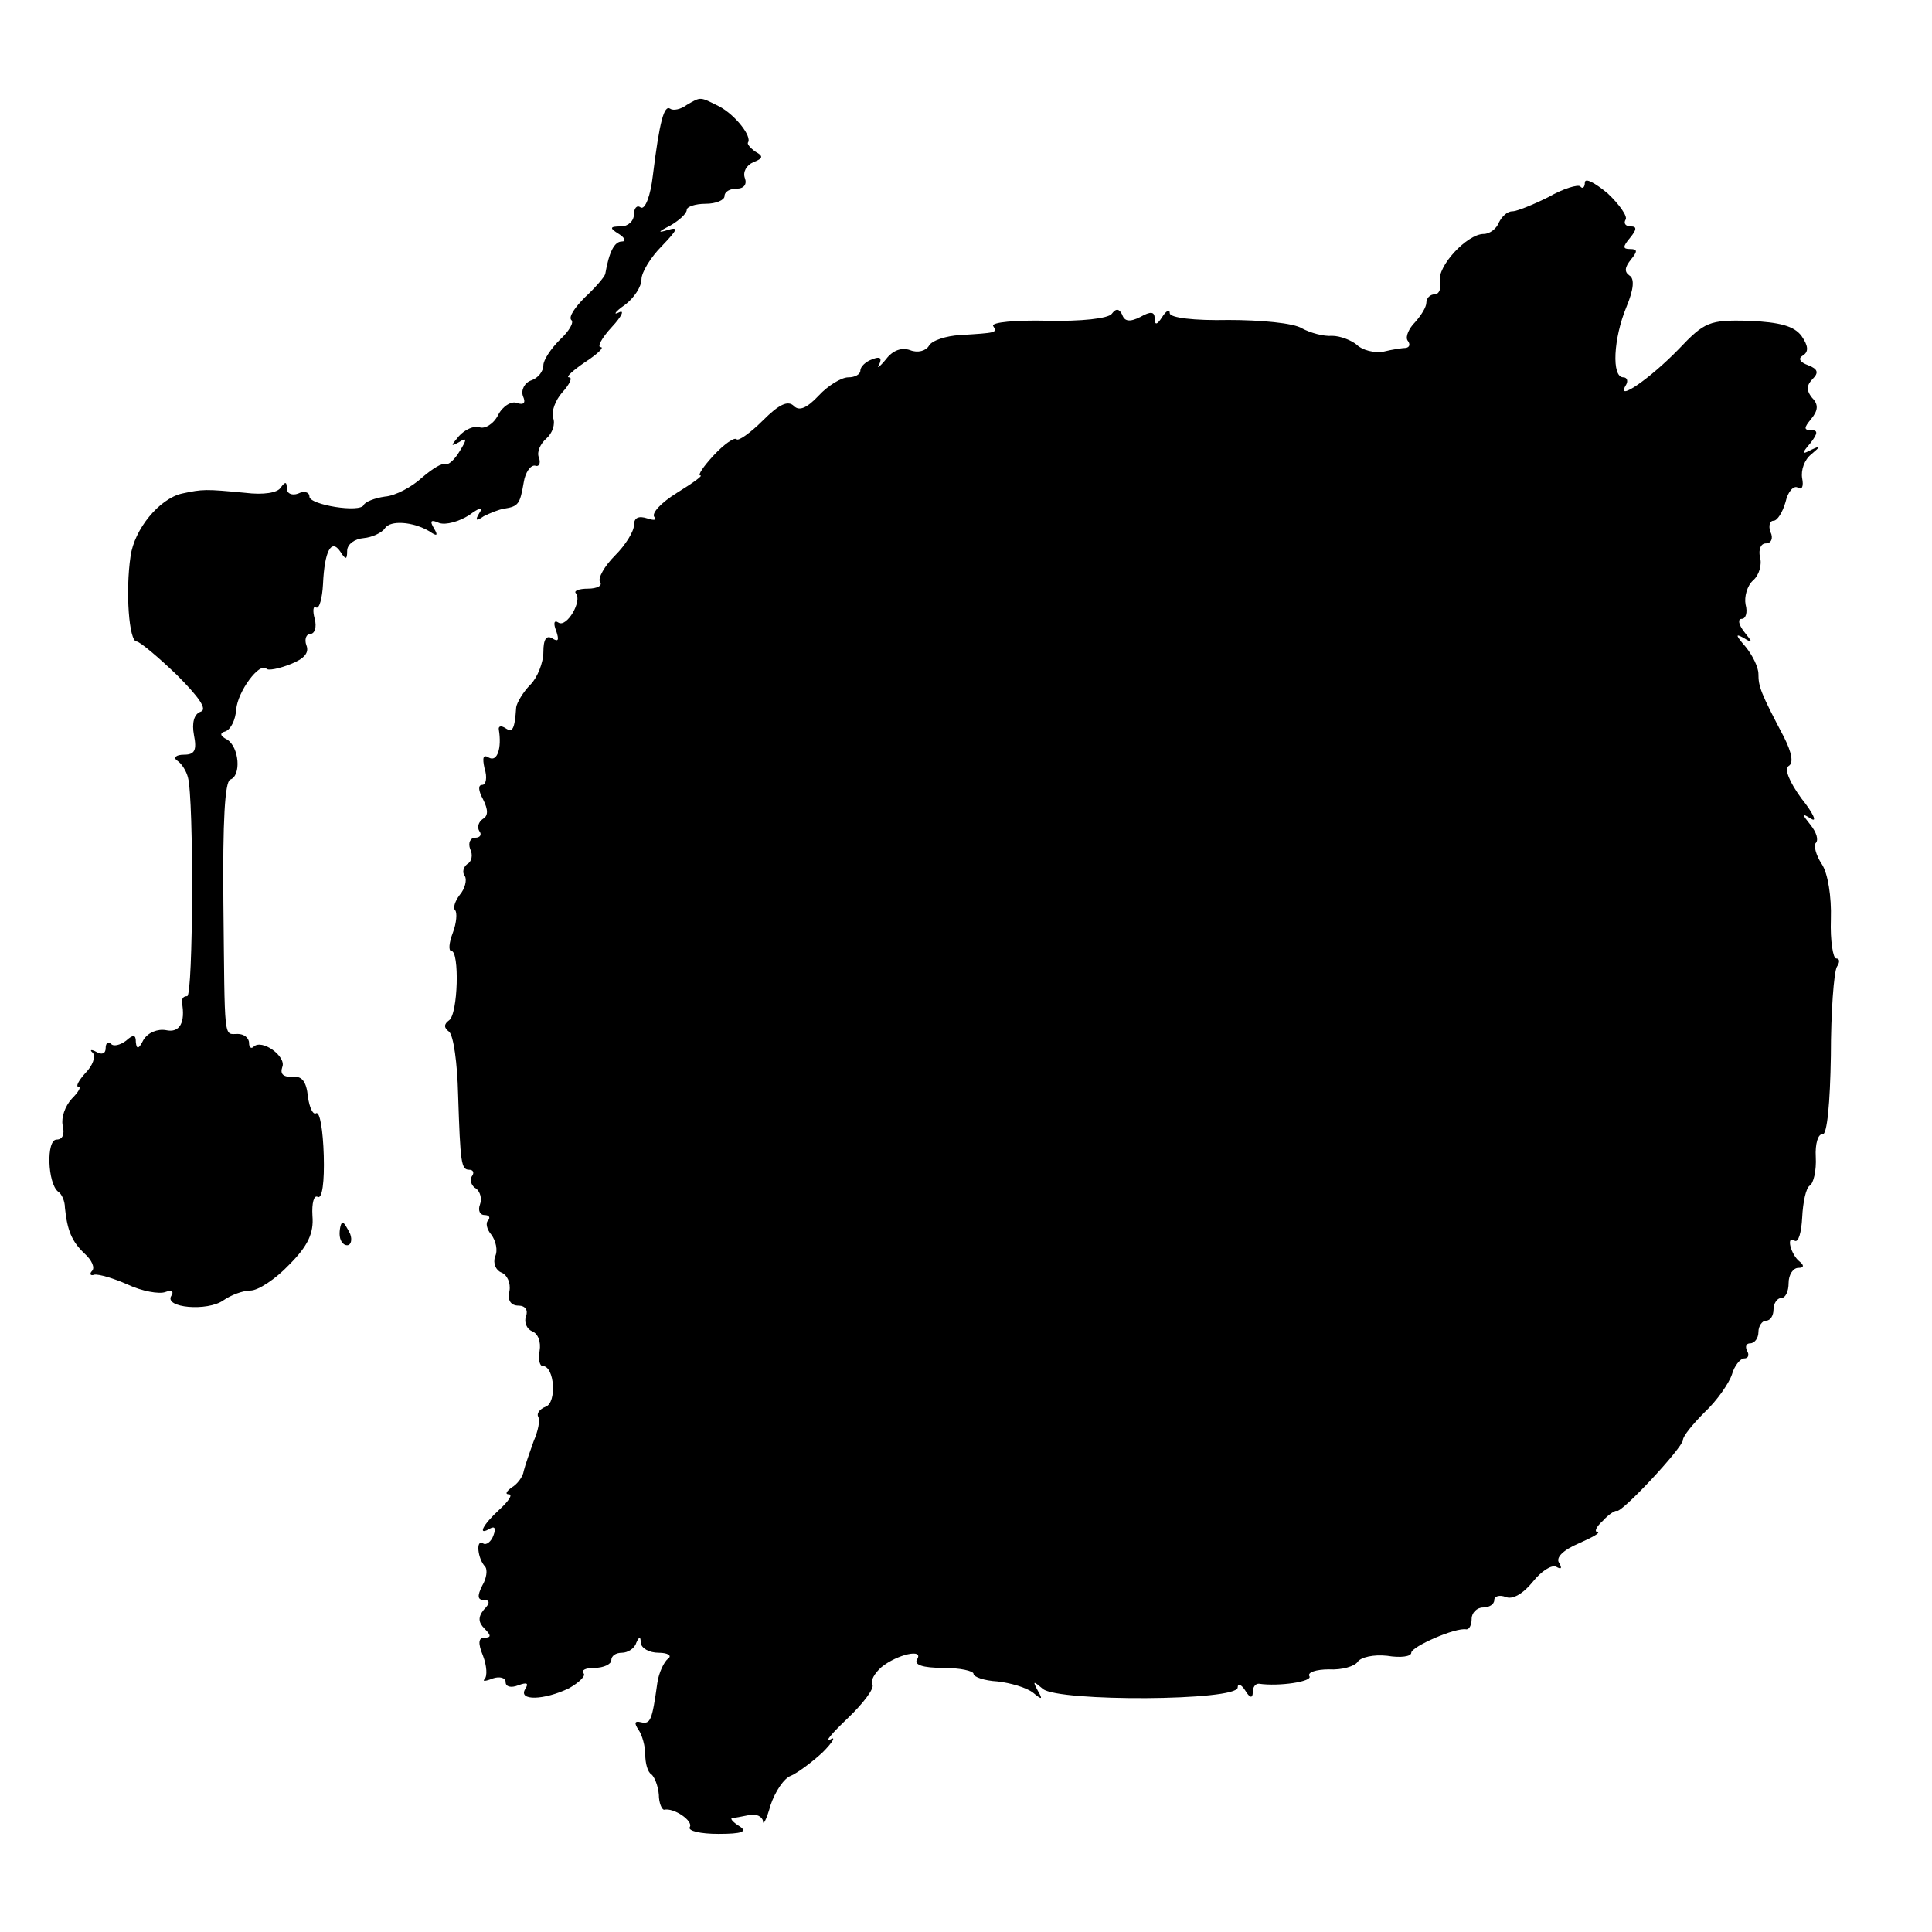 <?xml version="1.0" standalone="no"?>
<!DOCTYPE svg PUBLIC "-//W3C//DTD SVG 20010904//EN"
 "http://www.w3.org/TR/2001/REC-SVG-20010904/DTD/svg10.dtd">
<svg version="1.0" xmlns="http://www.w3.org/2000/svg"
 width="256pt" height="256pt" viewBox="0 0 256 256"
 preserveAspectRatio="xMidYMid meet">
<g transform="translate(0,256) scale(0.1,-0.1)"
fill="#000000" stroke="none">
<path d="M910 2421 c-8 -6 -18 -8 -22 -5 -8 5 -14 -16 -23 -89 -3 -26 -10 -45
-16 -42 -5 4 -9 -1 -9 -9 0 -9 -8 -16 -17 -16 -15 0 -16 -2 -3 -10 8 -5 10
-10 4 -10 -10 0 -17 -14 -22 -43 -1 -4 -13 -18 -27 -31 -13 -13 -22 -26 -18
-30 4 -3 -3 -15 -15 -26 -12 -12 -22 -27 -22 -34 0 -8 -7 -17 -16 -20 -9 -3
-14 -13 -11 -21 4 -9 1 -12 -8 -9 -7 3 -19 -4 -25 -16 -6 -12 -18 -19 -25 -16
-7 2 -19 -3 -27 -12 -11 -13 -11 -14 0 -8 11 7 11 4 1 -12 -7 -12 -16 -19 -19
-17 -4 2 -17 -6 -31 -18 -13 -12 -35 -24 -49 -25 -14 -2 -26 -7 -28 -11 -4
-11 -72 0 -72 11 0 6 -7 8 -15 4 -8 -3 -15 0 -15 7 0 9 -2 9 -8 1 -4 -7 -23
-10 -47 -7 -53 5 -56 5 -84 -1 -30 -7 -63 -47 -68 -83 -7 -47 -2 -113 8 -113
4 0 28 -20 53 -44 30 -30 41 -46 32 -49 -9 -3 -12 -15 -9 -31 4 -20 1 -26 -13
-26 -11 0 -15 -4 -9 -8 6 -4 12 -14 14 -22 8 -28 7 -290 -1 -290 -5 0 -7 -3
-7 -8 5 -27 -3 -41 -21 -37 -11 2 -24 -3 -30 -13 -6 -12 -9 -13 -10 -3 0 10
-3 11 -13 2 -8 -6 -17 -8 -20 -4 -4 3 -7 1 -7 -6 0 -7 -5 -9 -12 -5 -7 4 -10
3 -5 -1 4 -5 0 -17 -10 -27 -9 -10 -13 -18 -9 -18 4 0 0 -7 -9 -16 -9 -10 -14
-25 -12 -35 3 -12 0 -19 -8 -19 -14 0 -12 -58 2 -69 5 -3 9 -13 9 -21 3 -30 9
-45 26 -61 10 -9 14 -19 10 -23 -4 -4 -2 -7 3 -5 6 1 26 -5 44 -13 19 -9 42
-13 50 -10 8 3 12 1 8 -5 -10 -16 48 -21 69 -6 10 7 26 13 36 13 10 0 33 15
51 34 25 25 33 42 31 65 -1 17 2 28 7 25 6 -3 9 20 8 55 -1 33 -5 58 -10 56
-4 -3 -9 7 -11 22 -2 20 -8 28 -21 26 -12 0 -16 4 -13 13 6 14 -27 38 -38 27
-3 -3 -6 -1 -6 5 0 7 -7 12 -15 12 -19 0 -17 -13 -19 174 -1 108 2 160 9 163
15 5 12 43 -4 53 -10 5 -10 9 -2 11 7 3 13 15 14 29 2 24 31 63 40 54 2 -3 17
0 32 6 18 7 25 15 21 25 -3 8 0 15 5 15 6 0 9 9 6 20 -3 11 -2 18 2 15 4 -2 8
12 9 31 2 44 11 61 23 43 7 -11 9 -11 9 1 0 9 10 16 22 17 11 1 24 7 28 13 7
11 37 9 59 -4 10 -7 12 -6 6 4 -6 10 -4 12 7 7 9 -3 26 2 39 10 15 11 20 12
14 3 -6 -10 -4 -11 6 -4 8 4 20 9 27 10 19 3 21 6 26 35 2 13 9 23 15 22 5 -2
8 3 5 11 -3 7 2 18 10 25 8 7 12 19 9 27 -3 8 3 24 12 34 10 11 14 20 9 20 -5
0 5 9 21 20 17 11 26 20 21 20 -5 0 1 12 15 27 13 14 17 23 9 19 -8 -4 -5 1 8
10 12 9 22 24 22 34 0 9 12 29 27 44 21 22 23 26 7 21 -13 -4 -12 -2 4 6 12 7
22 16 22 21 0 4 11 8 25 8 14 0 25 5 25 10 0 6 7 10 16 10 10 0 14 6 11 14 -3
8 2 17 11 21 13 5 14 8 3 14 -7 5 -11 10 -10 12 6 8 -17 37 -38 48 -26 13 -24
13 -43 2z"/>
<path d="M2100 2318 c0 -6 -3 -9 -6 -5 -3 3 -23 -3 -42 -14 -20 -10 -42 -19
-48 -19 -7 0 -14 -7 -18 -15 -3 -8 -12 -15 -20 -15 -22 0 -62 -43 -58 -63 2
-9 -1 -17 -7 -17 -6 0 -11 -5 -11 -11 0 -6 -7 -17 -15 -26 -8 -8 -13 -19 -10
-24 4 -5 3 -9 -2 -10 -4 0 -18 -2 -30 -5 -12 -2 -28 2 -35 9 -7 6 -22 12 -33
12 -11 -1 -29 4 -40 10 -11 7 -55 11 -97 11 -46 -1 -78 3 -78 9 0 6 -5 3 -10
-5 -7 -11 -10 -11 -10 -2 0 9 -5 10 -19 2 -14 -7 -21 -6 -24 3 -4 8 -8 9 -14
1 -5 -6 -40 -10 -85 -9 -42 1 -75 -2 -72 -7 6 -9 4 -9 -44 -12 -18 -1 -37 -7
-41 -14 -4 -7 -15 -10 -25 -6 -11 4 -23 0 -32 -12 -9 -11 -13 -13 -9 -7 4 9 1
11 -9 7 -9 -3 -16 -10 -16 -15 0 -5 -7 -9 -16 -9 -9 0 -27 -11 -39 -24 -16
-17 -26 -21 -33 -14 -8 8 -20 2 -41 -19 -17 -17 -33 -28 -35 -25 -3 3 -17 -7
-30 -21 -14 -15 -22 -27 -18 -27 4 0 -10 -10 -31 -23 -21 -13 -34 -27 -30 -32
4 -4 0 -5 -9 -2 -12 4 -18 1 -18 -9 0 -8 -11 -26 -25 -40 -14 -14 -23 -30 -20
-35 4 -5 -4 -9 -16 -9 -12 0 -19 -3 -16 -6 9 -10 -12 -46 -23 -39 -6 4 -7 -1
-3 -11 4 -12 3 -15 -5 -10 -8 5 -12 -1 -12 -18 0 -14 -8 -34 -17 -43 -10 -10
-18 -24 -19 -30 -2 -30 -5 -34 -14 -28 -6 4 -10 3 -9 -2 4 -24 -2 -43 -13 -37
-8 5 -9 0 -6 -14 4 -12 2 -22 -3 -22 -6 0 -5 -8 1 -19 7 -14 7 -22 0 -26 -6
-4 -8 -11 -5 -16 4 -5 1 -9 -5 -9 -7 0 -10 -7 -7 -15 4 -8 2 -17 -4 -20 -5 -4
-7 -11 -3 -16 3 -5 0 -17 -7 -25 -6 -8 -9 -17 -6 -20 3 -3 2 -17 -3 -30 -5
-13 -6 -24 -2 -24 11 0 9 -84 -3 -92 -7 -5 -7 -10 0 -15 6 -5 11 -42 12 -83 3
-92 4 -100 15 -100 5 0 7 -4 3 -9 -3 -5 0 -13 6 -16 5 -4 8 -13 5 -21 -3 -8 0
-14 6 -14 6 0 8 -3 5 -7 -4 -3 -2 -12 4 -19 6 -8 9 -21 5 -29 -3 -9 1 -18 8
-21 8 -3 13 -14 11 -25 -3 -12 2 -19 12 -19 9 0 13 -6 10 -14 -3 -8 1 -17 8
-20 8 -3 12 -14 10 -26 -2 -11 0 -20 4 -20 16 0 19 -49 4 -54 -8 -3 -12 -9
-10 -13 3 -5 0 -19 -6 -33 -5 -14 -11 -31 -13 -39 -1 -8 -9 -18 -16 -22 -7 -5
-9 -9 -4 -9 6 0 0 -9 -12 -20 -23 -21 -30 -36 -12 -25 6 3 7 -1 4 -9 -3 -9
-10 -14 -14 -11 -10 6 -7 -21 3 -31 3 -4 2 -15 -4 -25 -7 -14 -6 -19 2 -19 8
0 9 -4 0 -13 -8 -10 -7 -17 1 -25 9 -9 9 -12 0 -12 -8 0 -9 -7 -2 -24 5 -13 6
-27 2 -31 -3 -3 1 -3 11 1 9 3 17 1 17 -5 0 -6 7 -8 17 -4 11 4 14 3 9 -5 -10
-16 25 -15 58 1 14 8 23 17 19 20 -3 4 3 7 15 7 12 0 22 5 22 10 0 6 6 10 14
10 8 0 17 6 19 13 4 9 6 9 6 0 1 -7 11 -13 24 -13 12 0 18 -4 12 -8 -5 -4 -12
-18 -14 -32 -7 -50 -9 -55 -22 -52 -8 2 -9 -1 -3 -10 5 -7 9 -22 9 -33 0 -11
3 -23 8 -26 4 -3 9 -15 10 -27 0 -11 4 -20 7 -20 13 3 39 -15 34 -23 -3 -5 14
-9 38 -9 31 0 39 3 28 10 -8 5 -13 10 -10 11 3 0 13 2 23 4 9 2 17 -2 18 -8 0
-7 5 3 10 21 6 18 18 36 27 39 9 4 28 18 42 31 14 14 18 22 10 17 -8 -4 2 8
23 28 21 20 36 40 33 45 -3 5 3 15 12 23 21 17 57 25 47 10 -4 -7 8 -11 34
-11 23 0 41 -4 41 -8 0 -4 14 -9 32 -10 17 -2 38 -8 47 -15 12 -10 13 -9 6 3
-7 13 -6 13 7 2 21 -17 258 -16 258 2 0 6 5 4 10 -4 6 -10 10 -11 10 -2 0 6 3
11 8 11 27 -4 72 3 67 10 -3 5 9 9 26 9 17 -1 34 4 38 10 4 6 21 10 39 8 18
-3 32 -1 32 4 0 8 59 34 73 31 4 0 7 6 7 14 0 8 7 15 15 15 8 0 15 4 15 10 0
5 7 7 15 4 9 -4 23 4 36 20 11 14 25 23 31 20 7 -4 8 -2 4 5 -5 7 5 17 26 26
18 8 29 14 25 15 -5 0 -2 7 7 15 8 9 17 14 18 13 5 -5 88 84 88 94 0 5 13 21
29 37 16 15 32 38 36 50 3 11 11 21 16 21 6 0 7 5 4 10 -3 6 -1 10 4 10 6 0
11 7 11 15 0 8 5 15 10 15 6 0 10 7 10 15 0 8 5 15 10 15 6 0 10 9 10 20 0 11
6 20 13 20 7 0 8 3 2 8 -12 9 -19 36 -7 28 5 -3 9 11 10 31 1 20 5 39 10 42 5
3 9 20 8 38 -1 17 3 31 9 30 6 -1 10 41 11 104 0 58 4 111 8 118 4 6 4 11 -1
11 -4 0 -8 23 -7 52 1 30 -4 61 -12 73 -8 12 -11 25 -8 28 4 4 1 14 -7 24 -12
15 -12 16 1 8 8 -5 3 7 -13 27 -16 22 -23 39 -17 43 7 4 4 18 -6 38 -31 59
-34 67 -34 84 0 9 -8 25 -17 36 -13 15 -14 18 -3 12 13 -8 13 -7 1 8 -7 9 -9
17 -3 17 5 0 8 8 5 19 -2 10 2 25 10 32 8 7 12 21 9 31 -2 10 1 18 8 18 7 0
10 7 6 15 -3 8 -1 15 4 15 5 0 12 11 16 25 3 14 11 22 16 19 6 -4 8 2 6 12 -2
11 3 25 12 32 13 11 13 12 0 6 -13 -7 -13 -5 -1 9 10 13 10 17 1 17 -10 0 -10
3 0 15 9 11 10 19 1 28 -8 10 -7 17 1 25 8 8 7 13 -6 18 -11 4 -14 9 -7 13 8
5 7 13 -2 26 -10 13 -28 18 -70 20 -52 1 -58 -1 -93 -38 -38 -39 -83 -70 -70
-48 4 6 2 11 -3 11 -16 0 -13 52 4 93 10 24 11 38 4 42 -7 5 -6 11 2 21 9 11
9 14 -1 14 -10 0 -10 3 0 15 9 11 9 15 1 15 -7 0 -10 4 -7 9 3 4 -8 20 -24 35
-17 14 -30 21 -30 14z"/>
<path d="M450 925 c0 -8 4 -15 10 -15 5 0 7 7 4 15 -4 8 -8 15 -10 15 -2 0 -4
-7 -4 -15z"/>
</g>
</svg>
